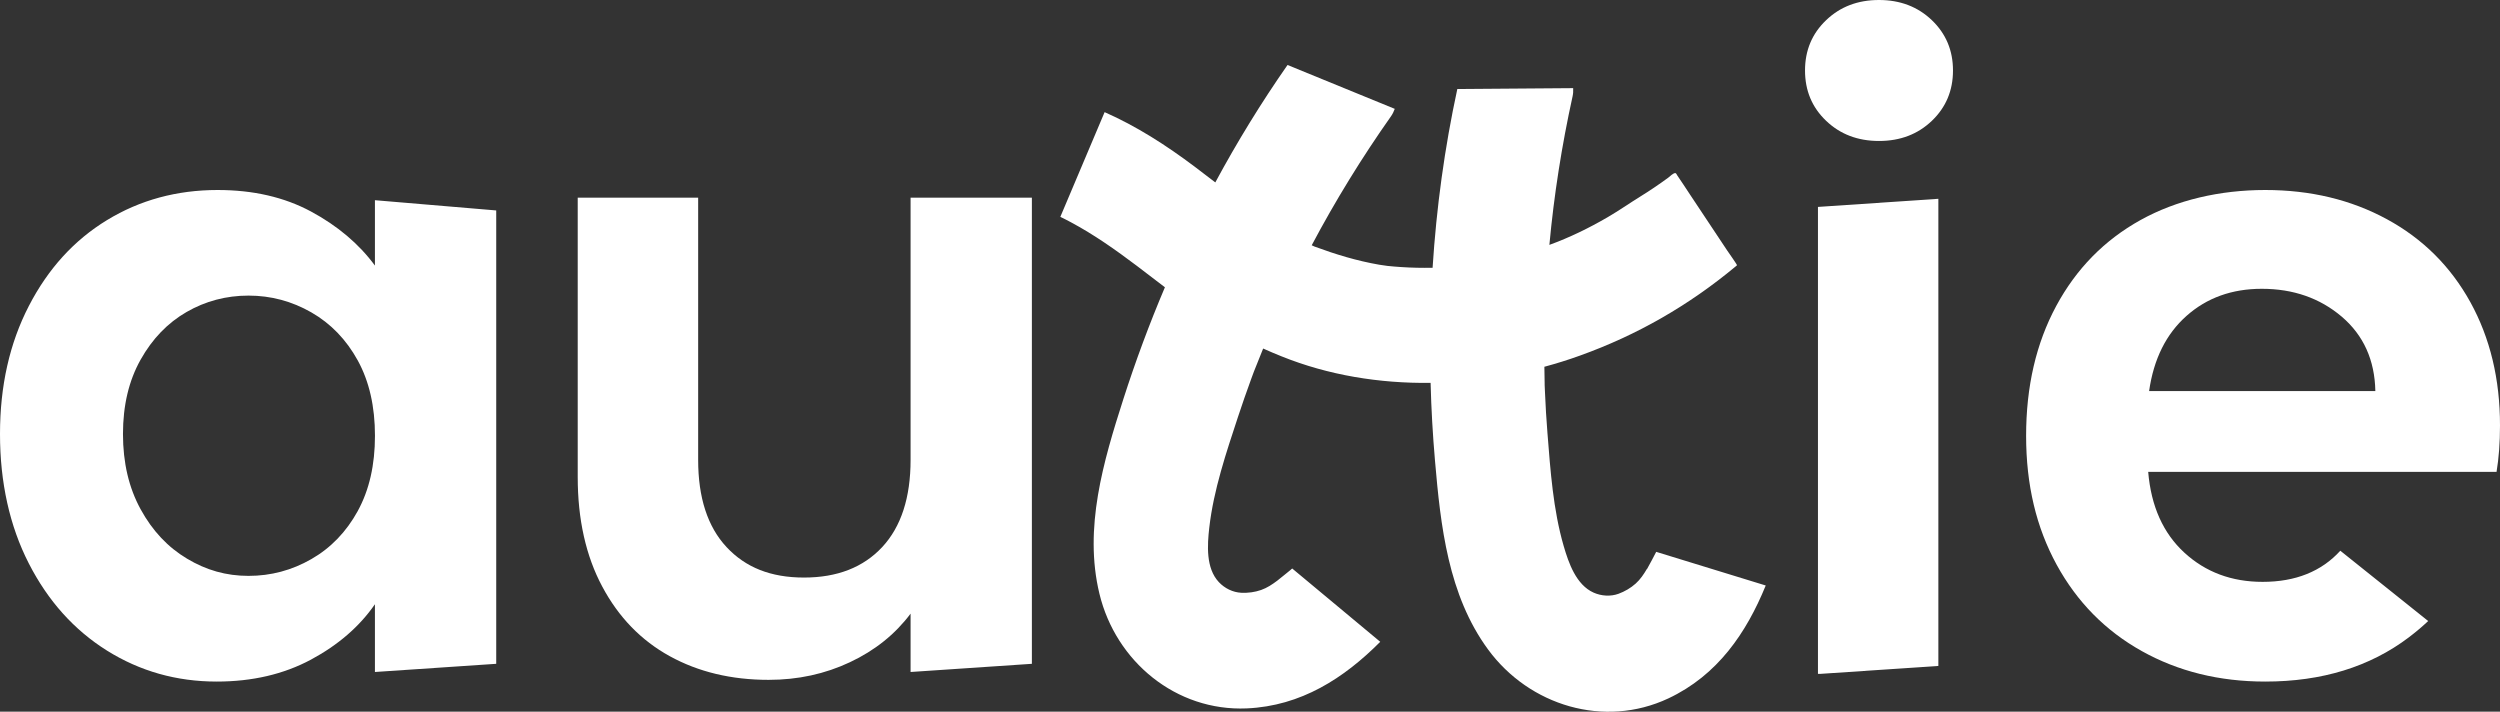 <svg width="137" height="39" viewBox="0 0 137 39" fill="none" xmlns="http://www.w3.org/2000/svg">
<rect x="0" y="0" width="137" height="39" fill="#333333" stroke="none"/>
<g clip-path="url(#clip0_160_58)">
<path d="M20.548 14.556C19.669 13.362 18.498 12.374 17.038 11.588C15.578 10.804 13.873 10.412 11.924 10.412C9.694 10.412 7.674 10.96 5.869 12.059C4.061 13.159 2.633 14.729 1.58 16.769C0.525 18.811 0 21.149 0 23.787C0 26.424 0.525 28.82 1.578 30.875C2.631 32.932 4.059 34.524 5.867 35.655C7.674 36.784 9.677 37.35 11.875 37.35C13.824 37.35 15.543 36.949 17.036 36.15C18.528 35.349 19.699 34.337 20.546 33.112V36.825L27.193 36.377V11.532L20.546 10.971V14.556H20.548ZM19.607 28.001C18.976 29.148 18.129 30.028 17.061 30.639C15.994 31.252 14.847 31.558 13.62 31.558C12.393 31.558 11.302 31.245 10.252 30.616C9.197 29.988 8.35 29.085 7.706 27.907C7.061 26.729 6.739 25.355 6.739 23.784C6.739 22.214 7.061 20.857 7.706 19.709C8.35 18.562 9.19 17.693 10.228 17.095C11.264 16.499 12.396 16.199 13.62 16.199C14.844 16.199 15.992 16.506 17.061 17.118C18.129 17.731 18.978 18.612 19.607 19.756C20.235 20.902 20.548 22.276 20.548 23.879C20.548 25.481 20.235 26.853 19.607 27.999V28.001Z" fill="white"/>
<path d="M49.9 25.199C49.9 27.271 49.381 28.865 48.346 29.979C47.308 31.093 45.88 31.65 44.057 31.65C42.234 31.65 40.852 31.093 39.814 29.979C38.776 28.865 38.259 27.271 38.259 25.199V10.834H31.659V26.141C31.659 28.464 32.107 30.468 33.004 32.145C33.9 33.825 35.133 35.096 36.703 35.959C38.274 36.823 40.08 37.256 42.123 37.256C43.725 37.256 45.211 36.934 46.577 36.289C47.944 35.647 49.051 34.76 49.9 33.628V36.825L56.547 36.377V10.834H49.9V25.201V25.199Z" fill="white"/>
<path d="M102.969 0C101.805 0 100.84 0.369 100.07 1.108C99.298 1.845 98.915 2.764 98.915 3.863C98.915 4.963 99.298 5.882 100.07 6.619C100.84 7.356 101.805 7.725 102.969 7.725C104.134 7.725 105.098 7.356 105.868 6.619C106.638 5.882 107.024 4.963 107.024 3.863C107.024 2.764 106.638 1.847 105.868 1.108C105.098 0.371 104.131 0 102.969 0Z" fill="white"/>
<path d="M99.624 36.928H99.759L106.222 36.493V10.894L99.624 11.339V36.928Z" fill="white"/>
<path d="M137 23.315C137 20.772 136.458 18.52 135.375 16.557C134.29 14.594 132.765 13.079 130.801 12.012C128.837 10.945 126.616 10.412 124.133 10.412C121.65 10.412 119.278 10.96 117.299 12.059C115.318 13.159 113.778 14.729 112.68 16.769C111.58 18.811 111.031 21.181 111.031 23.881C111.031 26.581 111.589 28.903 112.704 30.945C113.819 32.985 115.374 34.565 117.37 35.679C119.364 36.793 121.62 37.35 124.133 37.35C127.244 37.35 129.866 36.542 132.004 34.927C132.379 34.642 132.733 34.344 133.065 34.033L128.249 30.18C127.214 31.318 125.792 31.886 123.991 31.886C122.295 31.886 120.865 31.353 119.703 30.285C118.541 29.218 117.88 27.742 117.721 25.859H136.811C136.936 25.104 137 24.258 137 23.315ZM117.771 21.432C118.022 19.672 118.706 18.299 119.823 17.309C120.938 16.319 122.312 15.826 123.946 15.826C125.674 15.826 127.135 16.338 128.331 17.356C129.525 18.376 130.136 19.735 130.169 21.432H117.773H117.771Z" fill="white"/>
<path d="M90.25 31.177C90.078 31.47 89.892 31.749 89.637 31.978C89.362 32.225 89.036 32.413 88.693 32.54C88.256 32.698 87.758 32.664 87.332 32.477C86.371 32.049 85.959 30.847 85.689 29.919C85.11 27.924 84.962 25.777 84.799 23.714C84.741 22.985 84.696 22.252 84.666 21.522C84.658 21.378 84.653 21.237 84.647 21.095C84.647 21.084 84.647 21.074 84.647 21.061C84.647 21.048 84.647 21.037 84.647 21.024C84.643 20.716 84.634 20.407 84.632 20.099C85.29 19.921 85.938 19.72 86.573 19.49C89.725 18.359 92.546 16.735 95.119 14.596C95.143 14.577 95.164 14.558 95.188 14.536C95.207 14.519 94.684 13.778 94.654 13.733C93.97 12.704 93.288 11.676 92.604 10.649C92.373 10.3 92.145 9.947 91.907 9.602C91.892 9.578 91.862 9.509 91.839 9.497C91.832 9.492 91.826 9.49 91.817 9.488C91.704 9.464 91.517 9.666 91.414 9.741C90.919 10.103 90.411 10.448 89.89 10.769C89.285 11.144 88.712 11.545 88.099 11.903C87.081 12.496 86.017 13.015 84.906 13.42C85.159 10.686 85.586 7.969 86.176 5.286C86.208 5.143 86.219 4.988 86.21 4.83L79.861 4.879C79.162 8.11 78.716 11.382 78.506 14.674C77.933 14.684 77.359 14.674 76.786 14.635C76.538 14.62 76.289 14.598 76.042 14.573H76.038C75.963 14.56 75.652 14.521 75.579 14.506C74.359 14.294 73.195 13.941 72.037 13.512L71.882 13.441C73.178 10.996 74.631 8.637 76.225 6.375C76.31 6.255 76.379 6.115 76.433 5.965L70.557 3.561C69.112 5.631 67.793 7.78 66.599 9.996C66.226 9.711 65.853 9.424 65.478 9.141C63.906 7.958 62.279 6.915 60.533 6.145L58.106 11.884C58.303 11.98 58.501 12.079 58.694 12.184C59.967 12.865 61.151 13.703 62.302 14.571C62.817 14.958 63.327 15.353 63.837 15.743C62.986 17.746 62.229 19.788 61.562 21.864C60.465 25.287 59.38 28.942 60.248 32.535C61.144 36.253 64.448 38.987 68.323 38.82C71.299 38.691 73.656 37.161 75.637 35.171C75.637 35.171 70.815 31.155 70.812 31.153C70.812 31.168 70.047 31.779 69.987 31.826C69.715 32.03 69.436 32.216 69.112 32.33C68.765 32.452 68.39 32.501 68.025 32.484C67.56 32.462 67.112 32.24 66.794 31.901C66.074 31.136 66.16 29.868 66.269 28.91C66.505 26.846 67.197 24.806 67.843 22.842C68.072 22.147 68.314 21.455 68.565 20.767C68.615 20.635 68.664 20.5 68.713 20.367C68.718 20.356 68.722 20.347 68.726 20.335C68.731 20.324 68.735 20.313 68.739 20.302C68.889 19.925 69.037 19.546 69.192 19.171C69.2 19.148 69.211 19.124 69.222 19.1C69.552 19.248 69.886 19.392 70.227 19.527C72.792 20.562 75.594 21.016 78.397 20.982C78.433 22.4 78.514 23.821 78.637 25.239C78.945 28.82 79.357 32.61 81.546 35.591C83.809 38.674 87.913 39.921 91.423 38.274C94.12 37.007 95.7 34.687 96.762 32.085C96.762 32.085 90.762 30.243 90.76 30.241C90.76 30.264 90.295 31.115 90.258 31.181L90.25 31.177Z" fill="white"/>
</g>
<defs>
<clipPath id="clip0_160_58">
<rect width="137" height="39" fill="white"/>
</clipPath>
</defs>
</svg>

